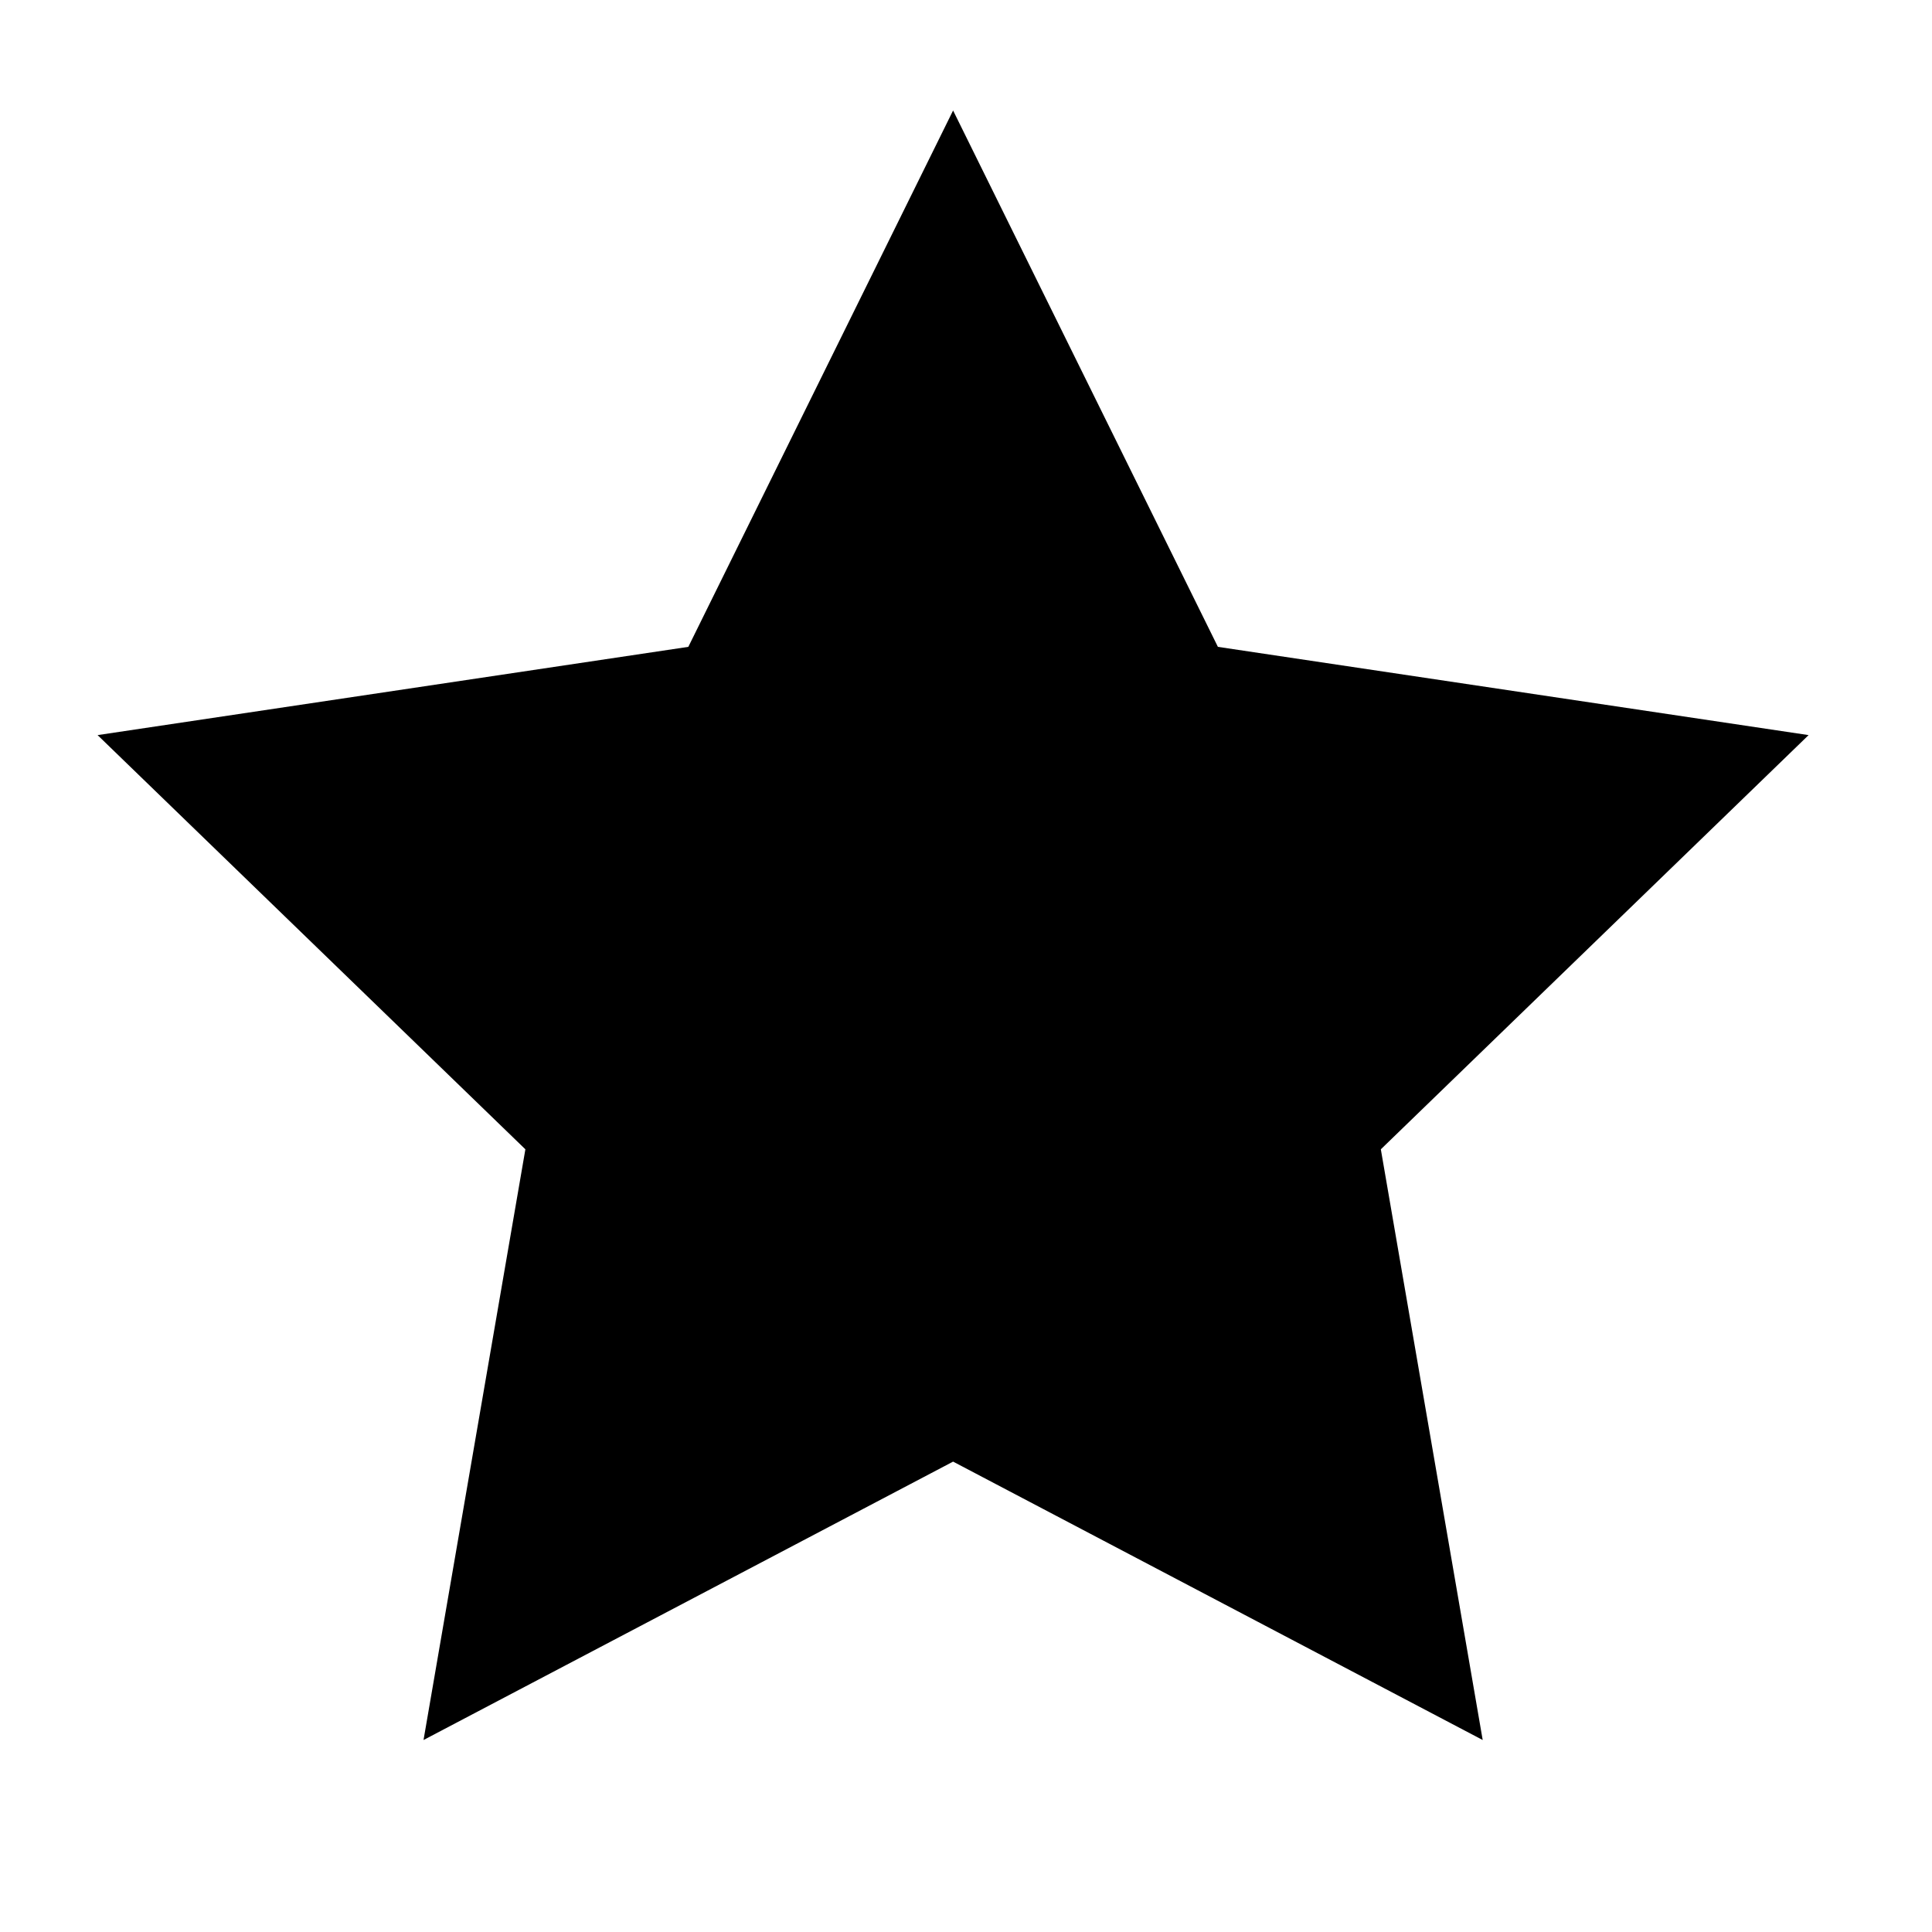 <?xml version="1.0" encoding="UTF-8"?>
<!-- Uploaded to: SVG Repo, www.svgrepo.com, Generator: SVG Repo Mixer Tools -->
<svg fill="#000000" width="800px" height="800px" version="1.1" viewBox="144 144 512 512" xmlns="http://www.w3.org/2000/svg">
 <path d="m536.93 605.12-140.35-73.777-140.34 73.777 26.992-156.54-113.37-109.77 156.55-23.387 70.168-142.14 70.176 142.14 156.54 23.387-113.36 109.77z"/>
</svg>